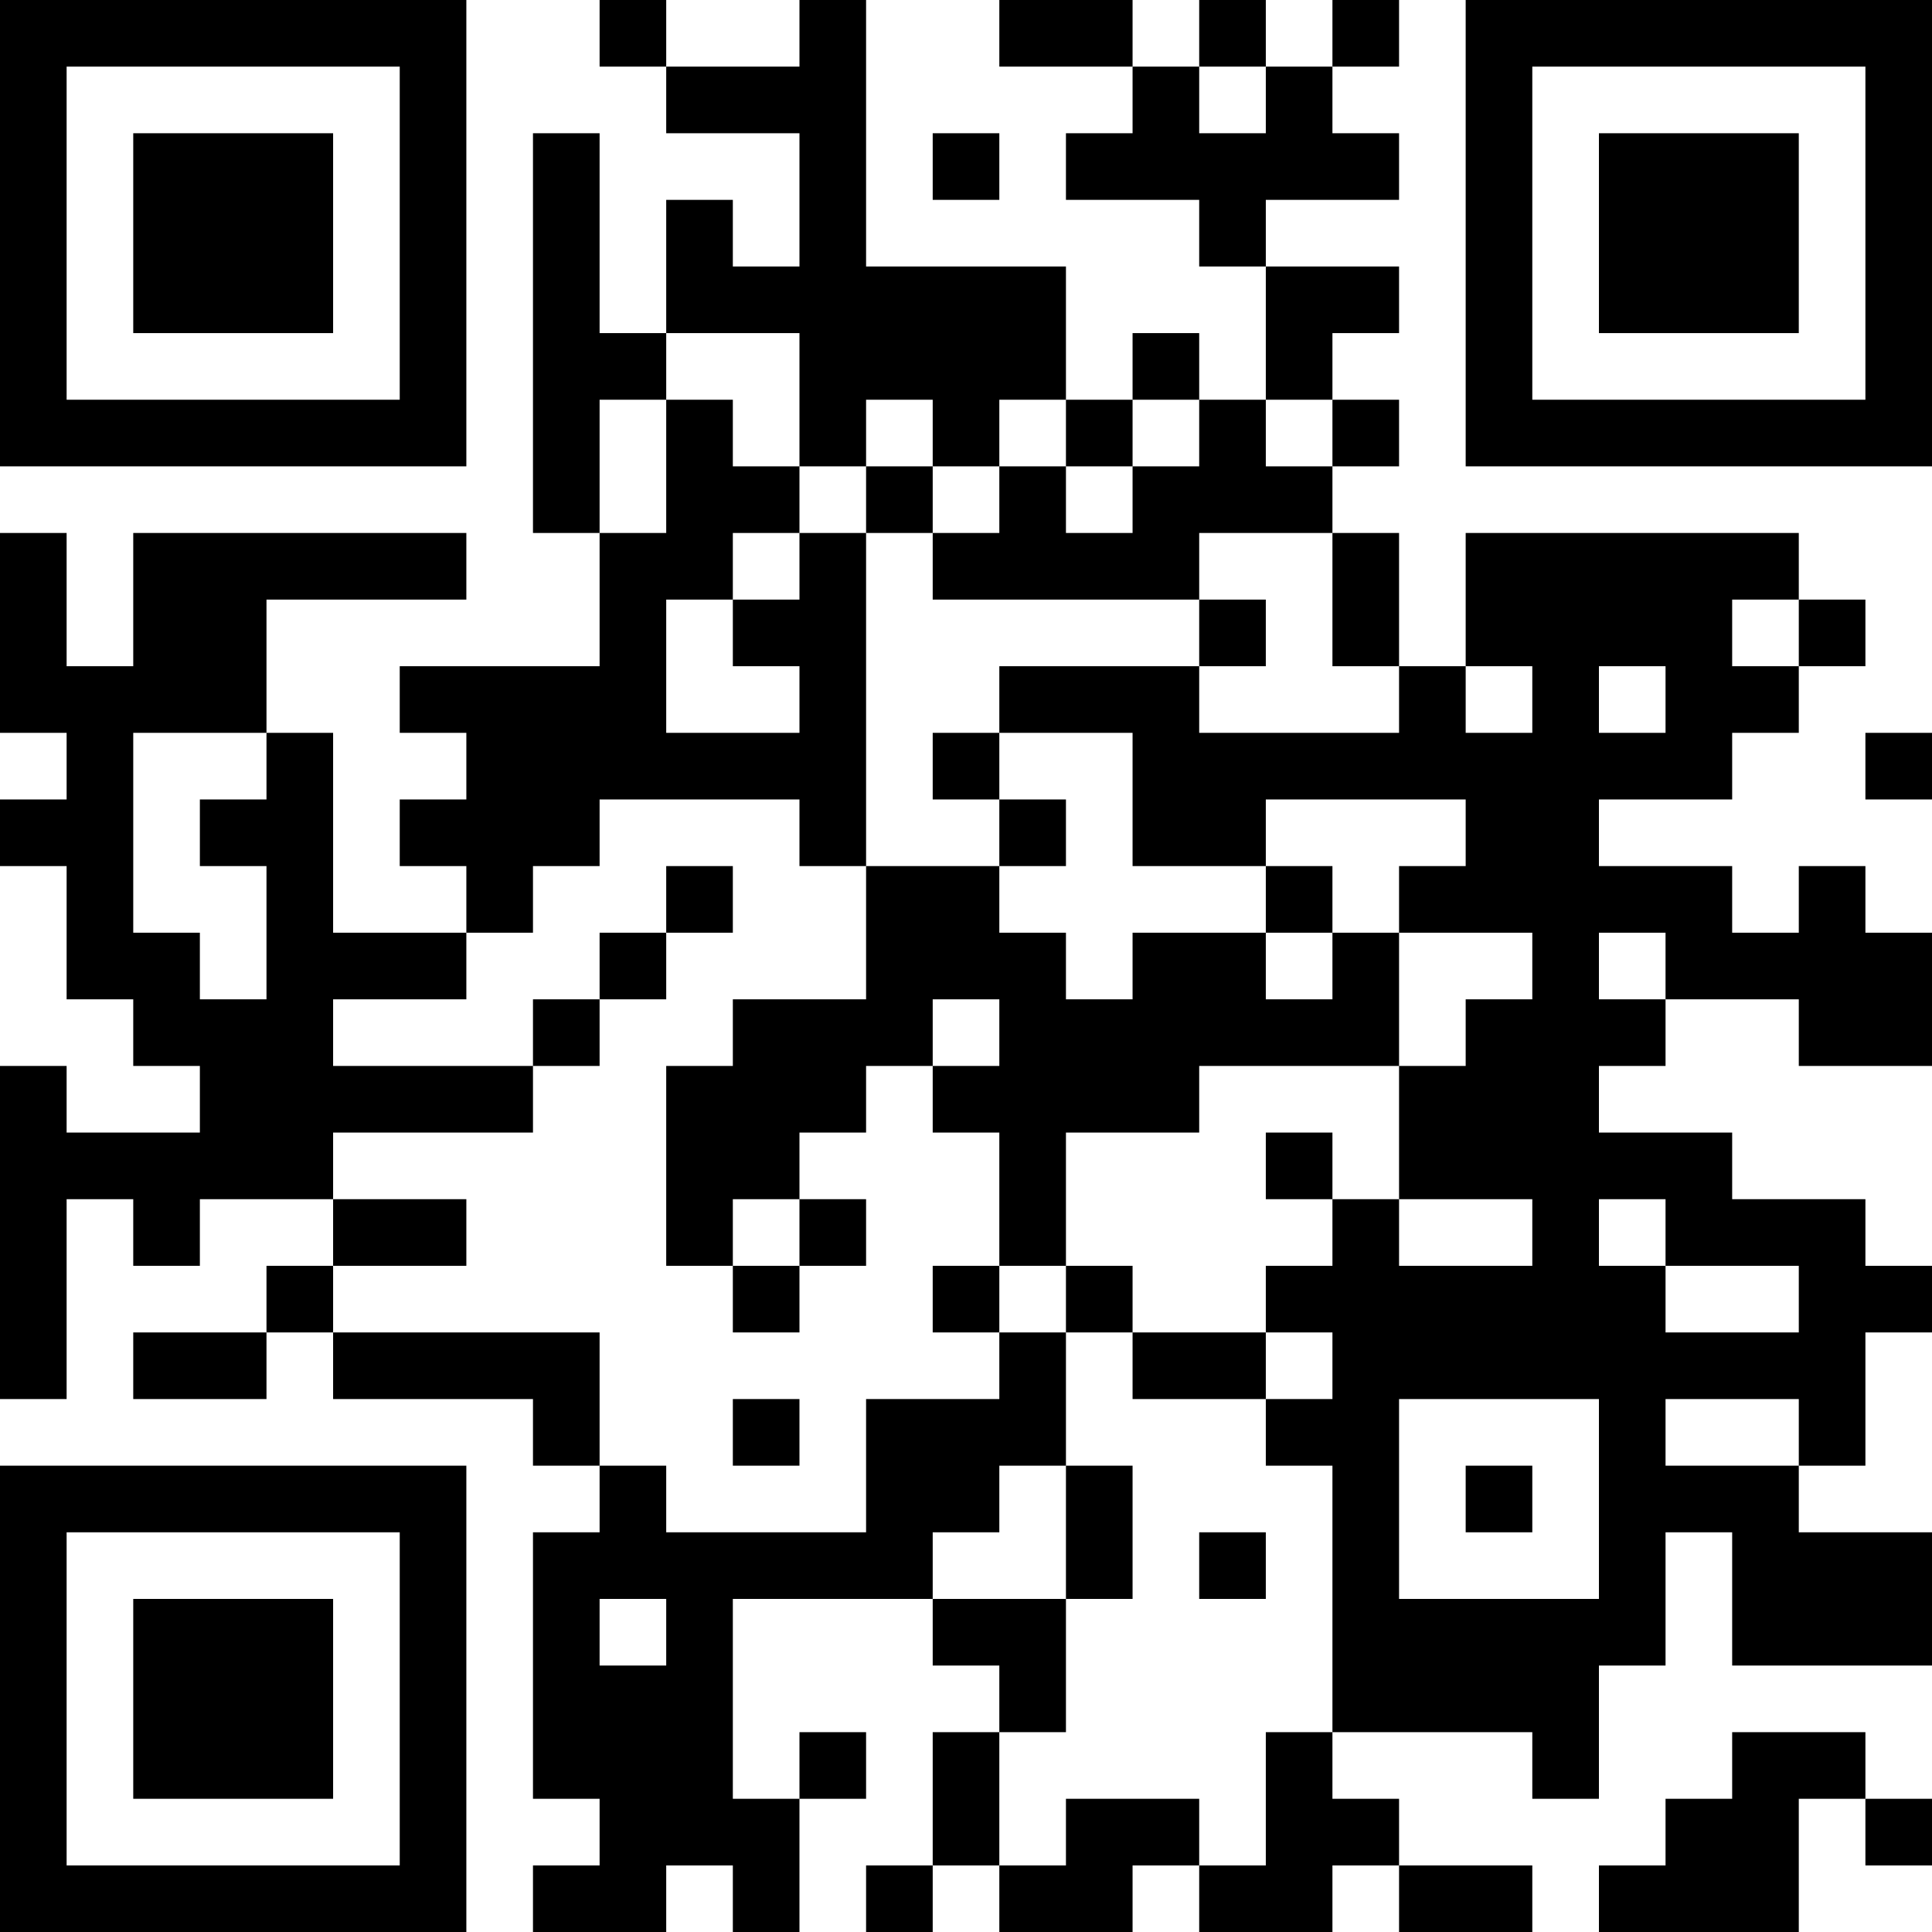 <?xml version="1.0" encoding="UTF-8"?>
<svg xmlns="http://www.w3.org/2000/svg" version="1.1" width="300" height="300" viewBox="0 0 300 300"><rect x="0" y="0" width="300" height="300" fill="#ffffff"/><g transform="scale(10.345)"><g transform="translate(0,0)"><g><g transform="translate(3.5,3.5)"><path fill-rule="evenodd" d="M-3.5 -3.5L3.5 -3.5L3.5 3.5L-3.5 3.5ZM-2.5 -2.5L-2.5 2.5L2.5 2.5L2.5 -2.5Z" fill="#000000"/><path fill-rule="evenodd" d="M-1.5 -1.5L1.5 -1.5L1.5 1.5L-1.5 1.5Z" fill="#000000"/></g></g><g><g transform="translate(25.5,3.5)"><g transform="rotate(90)"><path fill-rule="evenodd" d="M-3.5 -3.5L3.5 -3.5L3.5 3.5L-3.5 3.5ZM-2.5 -2.5L-2.5 2.5L2.5 2.5L2.5 -2.5Z" fill="#000000"/><path fill-rule="evenodd" d="M-1.5 -1.5L1.5 -1.5L1.5 1.5L-1.5 1.5Z" fill="#000000"/></g></g></g><g><g transform="translate(3.5,25.5)"><g transform="rotate(-90)"><path fill-rule="evenodd" d="M-3.5 -3.5L3.5 -3.5L3.5 3.5L-3.5 3.5ZM-2.5 -2.5L-2.5 2.5L2.5 2.5L2.5 -2.5Z" fill="#000000"/><path fill-rule="evenodd" d="M-1.5 -1.5L1.5 -1.5L1.5 1.5L-1.5 1.5Z" fill="#000000"/></g></g></g><path fill-rule="evenodd" d="M9 0L9 1L10 1L10 2L12 2L12 4L11 4L11 3L10 3L10 5L9 5L9 2L8 2L8 8L9 8L9 10L6 10L6 11L7 11L7 12L6 12L6 13L7 13L7 14L5 14L5 11L4 11L4 9L7 9L7 8L2 8L2 10L1 10L1 8L0 8L0 11L1 11L1 12L0 12L0 13L1 13L1 15L2 15L2 16L3 16L3 17L1 17L1 16L0 16L0 21L1 21L1 18L2 18L2 19L3 19L3 18L5 18L5 19L4 19L4 20L2 20L2 21L4 21L4 20L5 20L5 21L8 21L8 22L9 22L9 23L8 23L8 27L9 27L9 28L8 28L8 29L10 29L10 28L11 28L11 29L12 29L12 27L13 27L13 26L12 26L12 27L11 27L11 24L14 24L14 25L15 25L15 26L14 26L14 28L13 28L13 29L14 29L14 28L15 28L15 29L17 29L17 28L18 28L18 29L20 29L20 28L21 28L21 29L23 29L23 28L21 28L21 27L20 27L20 26L23 26L23 27L24 27L24 25L25 25L25 23L26 23L26 25L29 25L29 23L27 23L27 22L28 22L28 20L29 20L29 19L28 19L28 18L26 18L26 17L24 17L24 16L25 16L25 15L27 15L27 16L29 16L29 14L28 14L28 13L27 13L27 14L26 14L26 13L24 13L24 12L26 12L26 11L27 11L27 10L28 10L28 9L27 9L27 8L22 8L22 10L21 10L21 8L20 8L20 7L21 7L21 6L20 6L20 5L21 5L21 4L19 4L19 3L21 3L21 2L20 2L20 1L21 1L21 0L20 0L20 1L19 1L19 0L18 0L18 1L17 1L17 0L15 0L15 1L17 1L17 2L16 2L16 3L18 3L18 4L19 4L19 6L18 6L18 5L17 5L17 6L16 6L16 4L13 4L13 0L12 0L12 1L10 1L10 0ZM18 1L18 2L19 2L19 1ZM14 2L14 3L15 3L15 2ZM10 5L10 6L9 6L9 8L10 8L10 6L11 6L11 7L12 7L12 8L11 8L11 9L10 9L10 11L12 11L12 10L11 10L11 9L12 9L12 8L13 8L13 13L12 13L12 12L9 12L9 13L8 13L8 14L7 14L7 15L5 15L5 16L8 16L8 17L5 17L5 18L7 18L7 19L5 19L5 20L9 20L9 22L10 22L10 23L13 23L13 21L15 21L15 20L16 20L16 22L15 22L15 23L14 23L14 24L16 24L16 26L15 26L15 28L16 28L16 27L18 27L18 28L19 28L19 26L20 26L20 22L19 22L19 21L20 21L20 20L19 20L19 19L20 19L20 18L21 18L21 19L23 19L23 18L21 18L21 16L22 16L22 15L23 15L23 14L21 14L21 13L22 13L22 12L19 12L19 13L17 13L17 11L15 11L15 10L18 10L18 11L21 11L21 10L20 10L20 8L18 8L18 9L14 9L14 8L15 8L15 7L16 7L16 8L17 8L17 7L18 7L18 6L17 6L17 7L16 7L16 6L15 6L15 7L14 7L14 6L13 6L13 7L12 7L12 5ZM19 6L19 7L20 7L20 6ZM13 7L13 8L14 8L14 7ZM18 9L18 10L19 10L19 9ZM26 9L26 10L27 10L27 9ZM22 10L22 11L23 11L23 10ZM24 10L24 11L25 11L25 10ZM2 11L2 14L3 14L3 15L4 15L4 13L3 13L3 12L4 12L4 11ZM14 11L14 12L15 12L15 13L13 13L13 15L11 15L11 16L10 16L10 19L11 19L11 20L12 20L12 19L13 19L13 18L12 18L12 17L13 17L13 16L14 16L14 17L15 17L15 19L14 19L14 20L15 20L15 19L16 19L16 20L17 20L17 21L19 21L19 20L17 20L17 19L16 19L16 17L18 17L18 16L21 16L21 14L20 14L20 13L19 13L19 14L17 14L17 15L16 15L16 14L15 14L15 13L16 13L16 12L15 12L15 11ZM28 11L28 12L29 12L29 11ZM10 13L10 14L9 14L9 15L8 15L8 16L9 16L9 15L10 15L10 14L11 14L11 13ZM19 14L19 15L20 15L20 14ZM24 14L24 15L25 15L25 14ZM14 15L14 16L15 16L15 15ZM19 17L19 18L20 18L20 17ZM11 18L11 19L12 19L12 18ZM24 18L24 19L25 19L25 20L27 20L27 19L25 19L25 18ZM11 21L11 22L12 22L12 21ZM21 21L21 24L24 24L24 21ZM25 21L25 22L27 22L27 21ZM16 22L16 24L17 24L17 22ZM22 22L22 23L23 23L23 22ZM18 23L18 24L19 24L19 23ZM9 24L9 25L10 25L10 24ZM26 26L26 27L25 27L25 28L24 28L24 29L27 29L27 27L28 27L28 28L29 28L29 27L28 27L28 26Z" fill="#000000"/></g></g></svg>
